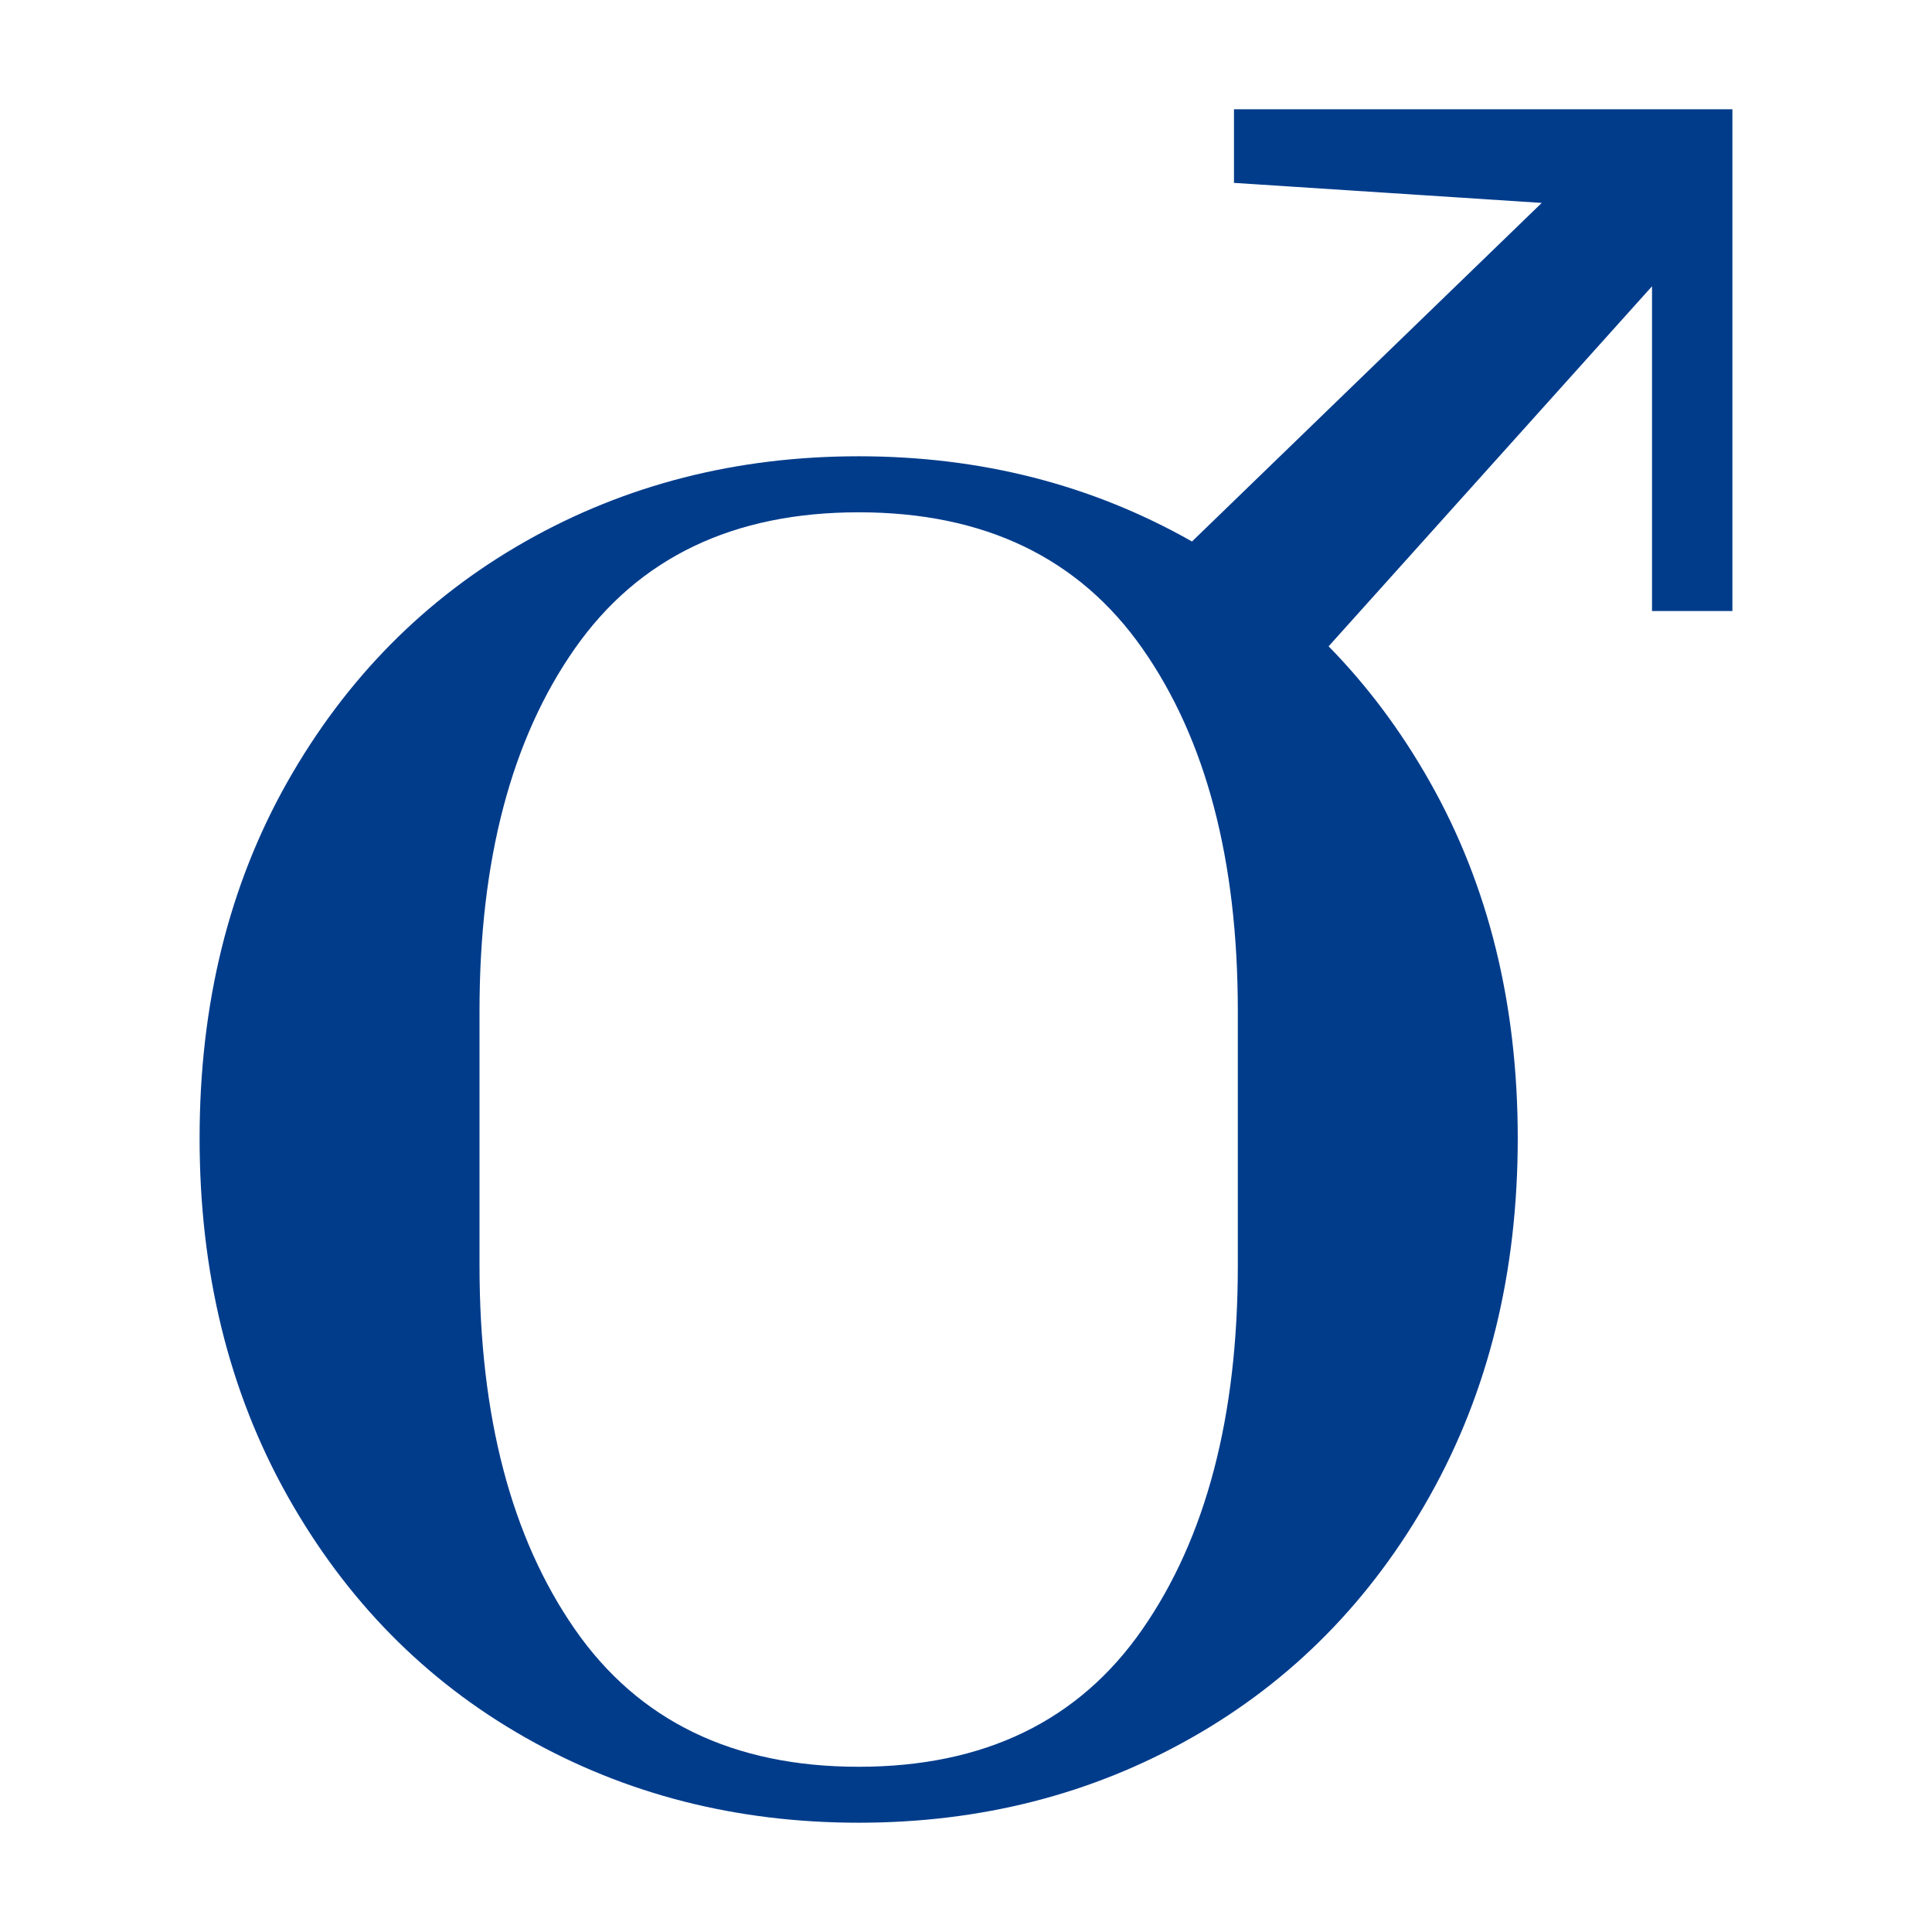 <?xml version="1.0" encoding="UTF-8"?>
<svg data-bbox="111.58 61.08 856.84 957.83" viewBox="0 0 1080 1080" xmlns="http://www.w3.org/2000/svg" data-type="color">
    <g>
        <path d="M689.8 61.08v41.15c57.35 3.74 114.69 7.49 172.04 11.2-65.18 63.1-130.33 126.21-195.51 189.27-55.96-31.76-118.06-47.64-186.33-47.64s-130.4 15.88-186.36 47.64c-55.96 31.79-100.27 76.59-133 134.42-32.7 57.87-49.06 124.26-49.06 199.15s16.36 141.53 49.06 199.85c32.73 58.32 77.04 103.39 133 135.15 55.96 31.79 118.09 47.64 186.36 47.64s130.37-15.84 186.33-47.64c55.96-31.76 100.31-76.83 133-135.15 32.73-58.32 49.1-124.92 49.1-199.85s-16.36-141.29-49.1-199.15c-16.05-28.43-34.95-53.71-56.62-75.83C803 294.2 863.23 227.11 923.49 160.02v181.54h44.93V61.08zm2.15 646.35c0 84.39-17.79 152.18-53.36 203.38-35.54 51.21-88.41 76.83-158.59 76.83s-123.05-25.62-158.62-76.83c-35.54-51.21-53.33-118.99-53.33-203.38V565.17c0-84.39 17.79-151.97 53.33-202.69 35.57-50.72 88.41-76.1 158.62-76.1s123.05 25.38 158.59 76.1c35.57 50.73 53.36 118.3 53.36 202.69z" fill="#013c8b" data-color="1"/>
    </g>
</svg>
